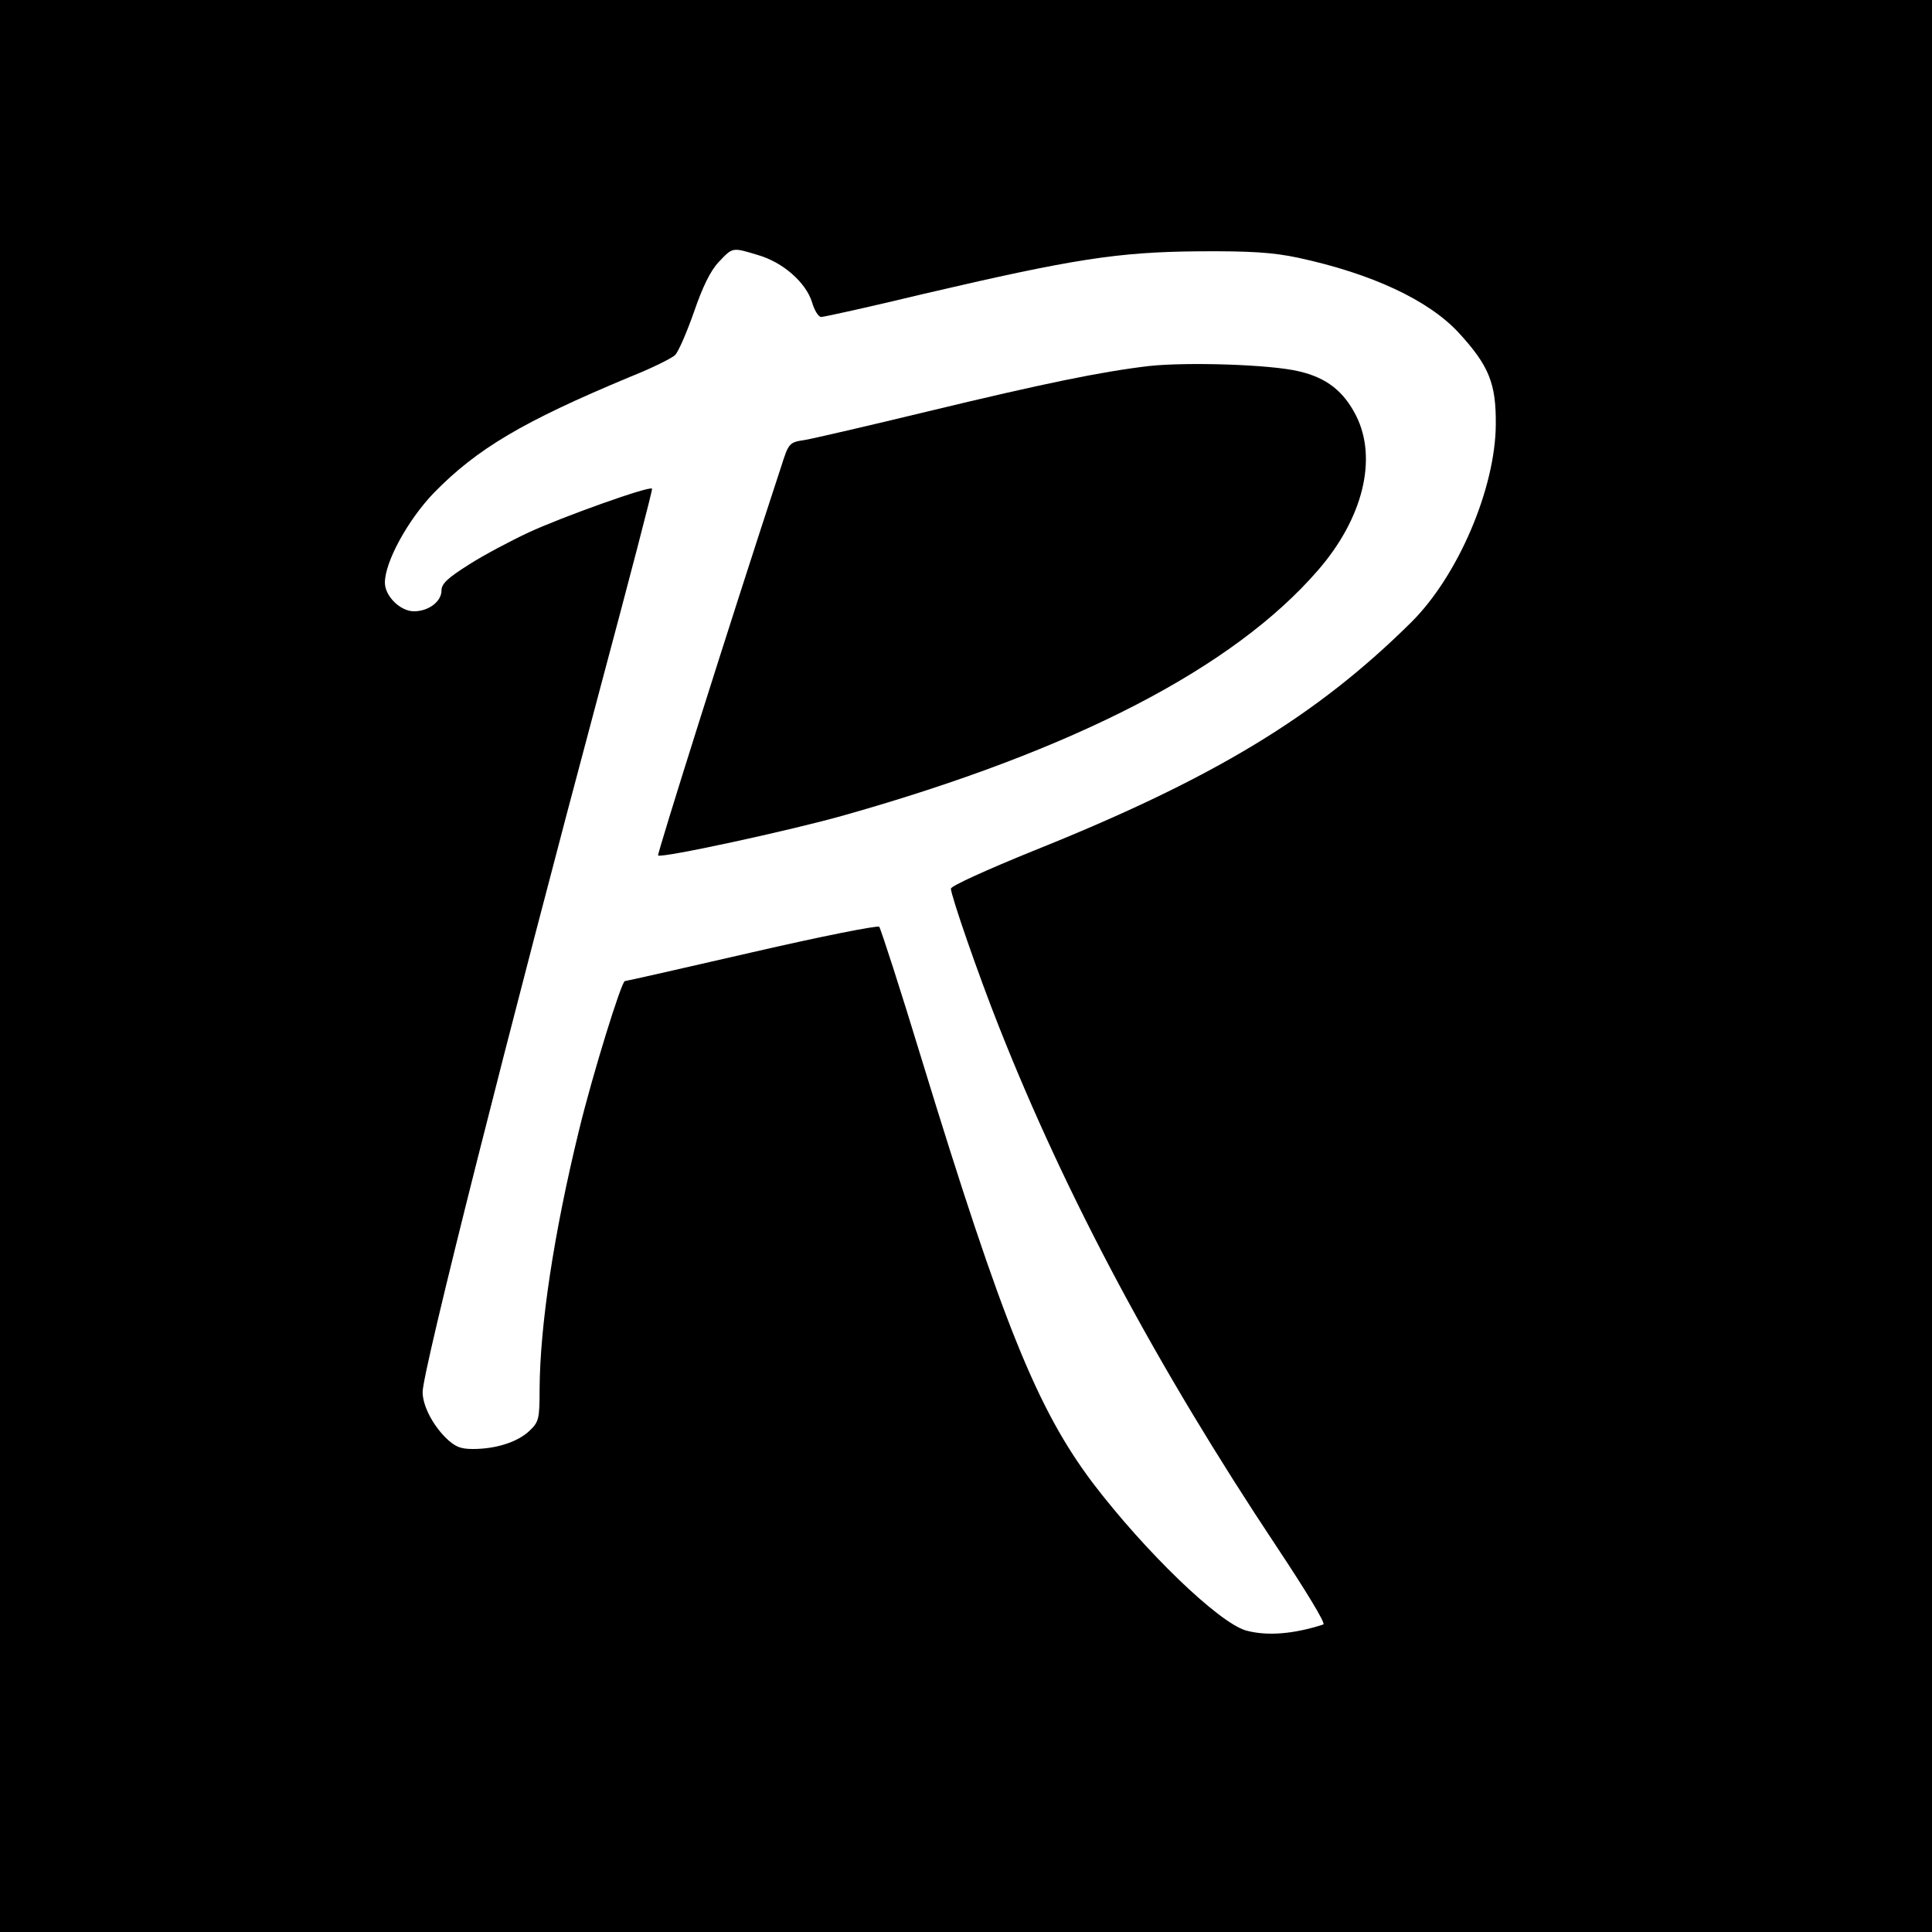 <?xml version="1.0" standalone="no"?>
<!DOCTYPE svg PUBLIC "-//W3C//DTD SVG 20010904//EN"
 "http://www.w3.org/TR/2001/REC-SVG-20010904/DTD/svg10.dtd">
<svg version="1.0" xmlns="http://www.w3.org/2000/svg"
 width="512pt" height="512pt" viewBox="0 0 512 512"
 preserveAspectRatio="xMidYMid meet">
<g transform="translate(0,512) scale(0.1,-0.1)"
fill="#000000" stroke="none">
<path d="M0 2560 l0 -2560 2560 0 2560 0 0 2560 0 2560 -2560 0 -2560 0 0
-2560z m2009 1884 c66 -19 127 -73 143 -125 6 -21 17 -39 24 -39 8 0 130 27
271 61 398 93 515 111 728 113 140 1 199 -3 265 -17 195 -42 345 -112 425
-198 81 -88 100 -135 99 -244 -1 -169 -100 -401 -224 -524 -251 -249 -525
-415 -1002 -606 -123 -50 -218 -93 -218 -100 0 -18 73 -229 127 -365 178 -451
421 -905 737 -1380 77 -116 130 -203 123 -205 -80 -26 -150 -31 -205 -16 -73
21 -269 211 -406 391 -147 195 -239 423 -452 1118 -58 191 -110 351 -114 356
-5 4 -156 -26 -338 -68 -182 -42 -333 -76 -336 -76 -9 0 -86 -249 -121 -393
-68 -278 -104 -521 -105 -688 0 -80 -2 -87 -27 -111 -32 -30 -89 -48 -150 -48
-33 0 -48 6 -74 32 -34 35 -59 84 -59 119 0 56 230 966 471 1867 77 288 139
525 137 527 -7 8 -241 -76 -327 -116 -47 -22 -119 -60 -158 -85 -57 -36 -73
-51 -73 -69 0 -29 -34 -55 -73 -55 -36 0 -77 40 -77 76 0 55 61 166 129 237
115 118 237 190 520 308 58 23 112 50 120 58 9 9 31 60 50 114 23 67 44 110
66 133 37 39 35 39 104 18z"/>
<path d="M3045 4150 c-127 -15 -278 -46 -585 -120 -157 -38 -304 -72 -327 -76
-41 -6 -43 -8 -62 -68 -142 -432 -330 -1030 -327 -1033 8 -8 351 66 495 107
608 172 1030 390 1254 649 119 137 158 295 101 409 -33 65 -78 101 -152 118
-74 18 -295 25 -397 14z"/>
</g>
</svg>
